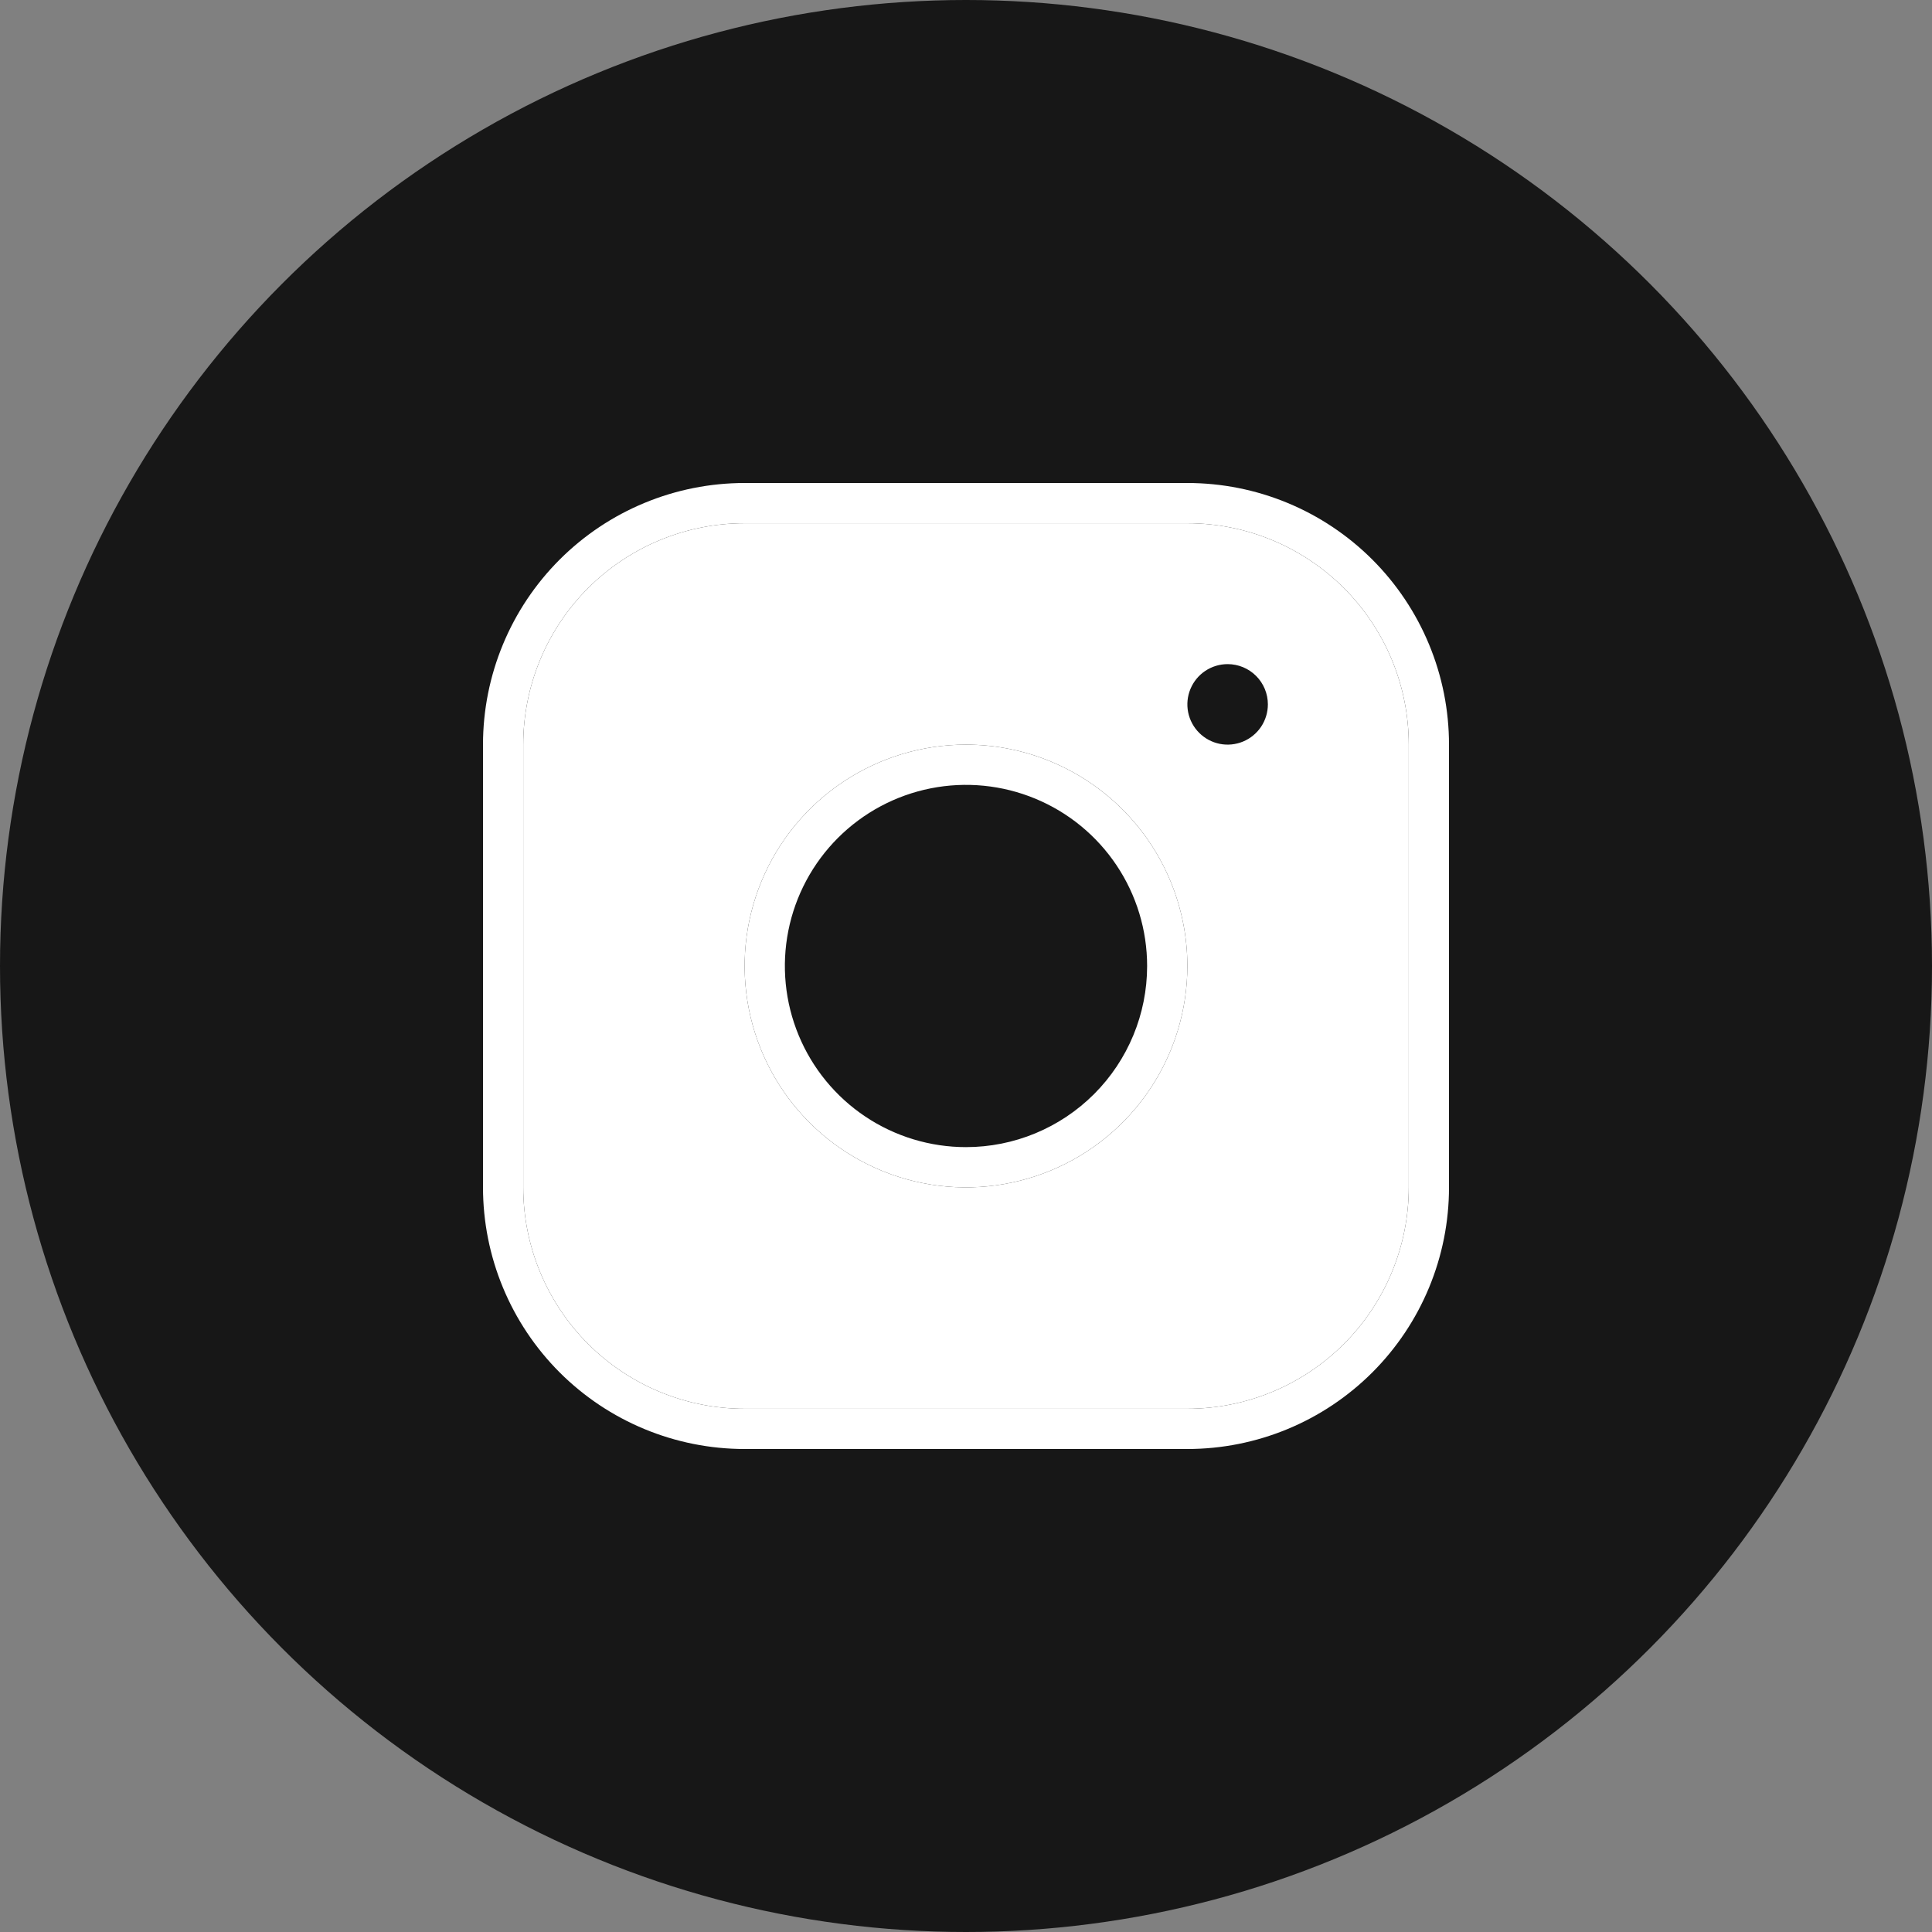 <?xml version="1.0" encoding="UTF-8"?> <svg xmlns="http://www.w3.org/2000/svg" width="100" height="100" viewBox="0 0 100 100" fill="none"><rect x="0" y="0" width="100" height="100" fill="#808080" stroke="none"/> <circle cx="50" cy="50" r="50" fill="#171717"></circle> <path fill-rule="evenodd" clip-rule="evenodd" d="M43.634 40.473C45.518 39.214 47.734 38.542 50 38.542C53.039 38.542 55.953 39.749 58.102 41.898C60.251 44.047 61.458 46.961 61.458 50C61.458 52.266 60.786 54.482 59.527 56.366C58.268 58.25 56.479 59.719 54.385 60.586C52.291 61.453 49.987 61.68 47.765 61.238C45.542 60.796 43.5 59.705 41.898 58.102C40.295 56.5 39.204 54.458 38.762 52.235C38.32 50.013 38.547 47.709 39.414 45.615C40.281 43.521 41.75 41.732 43.634 40.473ZM44.791 57.795C46.333 58.825 48.146 59.375 50 59.375C52.486 59.375 54.871 58.387 56.629 56.629C58.387 54.871 59.375 52.486 59.375 50C59.375 48.146 58.825 46.333 57.795 44.791C56.765 43.25 55.301 42.048 53.588 41.339C51.875 40.629 49.99 40.443 48.171 40.805C46.352 41.167 44.682 42.06 43.371 43.371C42.06 44.682 41.167 46.352 40.805 48.171C40.443 49.99 40.629 51.875 41.339 53.588C42.048 55.301 43.25 56.765 44.791 57.795ZM38.542 25H61.458C63.237 25 64.998 25.35 66.641 26.031C68.284 26.711 69.776 27.709 71.034 28.966C72.291 30.224 73.289 31.716 73.969 33.359C74.65 35.002 75 36.763 75 38.542V61.458C75 63.237 74.65 64.998 73.969 66.641C73.289 68.284 72.291 69.776 71.034 71.034C69.776 72.291 68.284 73.289 66.641 73.969C64.998 74.65 63.237 75 61.458 75H38.542C34.95 75 31.506 73.573 28.966 71.034C27.709 69.776 26.711 68.284 26.031 66.641C25.35 64.998 25 63.237 25 61.458V38.542C25 34.95 26.427 31.506 28.966 28.966C31.506 26.427 34.95 25 38.542 25ZM69.561 69.561C71.71 67.412 72.917 64.497 72.917 61.458V38.542C72.917 35.503 71.71 32.588 69.561 30.439C67.412 28.291 64.497 27.083 61.458 27.083H38.542C35.503 27.083 32.588 28.291 30.439 30.439C28.291 32.588 27.083 35.503 27.083 38.542V61.458C27.083 64.497 28.291 67.412 30.439 69.561C32.588 71.71 35.503 72.917 38.542 72.917H61.458C64.497 72.917 67.412 71.71 69.561 69.561Z" fill="white"></path> <path fill-rule="evenodd" clip-rule="evenodd" d="M72.917 61.458C72.917 64.497 71.71 67.412 69.561 69.561C67.412 71.71 64.497 72.917 61.458 72.917H38.542C35.503 72.917 32.588 71.71 30.439 69.561C28.291 67.412 27.083 64.497 27.083 61.458V38.542C27.083 35.503 28.291 32.588 30.439 30.439C32.588 28.291 35.503 27.083 38.542 27.083H61.458C64.497 27.083 67.412 28.291 69.561 30.439C71.71 32.588 72.917 35.503 72.917 38.542V61.458ZM43.634 40.473C45.518 39.214 47.734 38.542 50 38.542C53.039 38.542 55.953 39.749 58.102 41.898C60.251 44.047 61.458 46.961 61.458 50C61.458 52.266 60.786 54.482 59.527 56.366C58.268 58.25 56.479 59.719 54.385 60.586C52.291 61.453 49.987 61.68 47.765 61.238C45.542 60.796 43.5 59.705 41.898 58.102C40.295 56.5 39.204 54.458 38.762 52.235C38.32 50.013 38.547 47.709 39.414 45.615C40.281 43.521 41.75 41.732 43.634 40.473ZM65.274 37.616C65.503 37.273 65.625 36.87 65.625 36.458C65.625 35.906 65.406 35.376 65.015 34.985C64.624 34.594 64.094 34.375 63.542 34.375C63.13 34.375 62.727 34.497 62.384 34.726C62.042 34.955 61.775 35.28 61.617 35.661C61.459 36.042 61.418 36.461 61.498 36.865C61.579 37.269 61.777 37.64 62.069 37.931C62.36 38.223 62.731 38.421 63.135 38.502C63.539 38.582 63.958 38.541 64.339 38.383C64.72 38.225 65.045 37.958 65.274 37.616Z" fill="white"></path> </svg> 